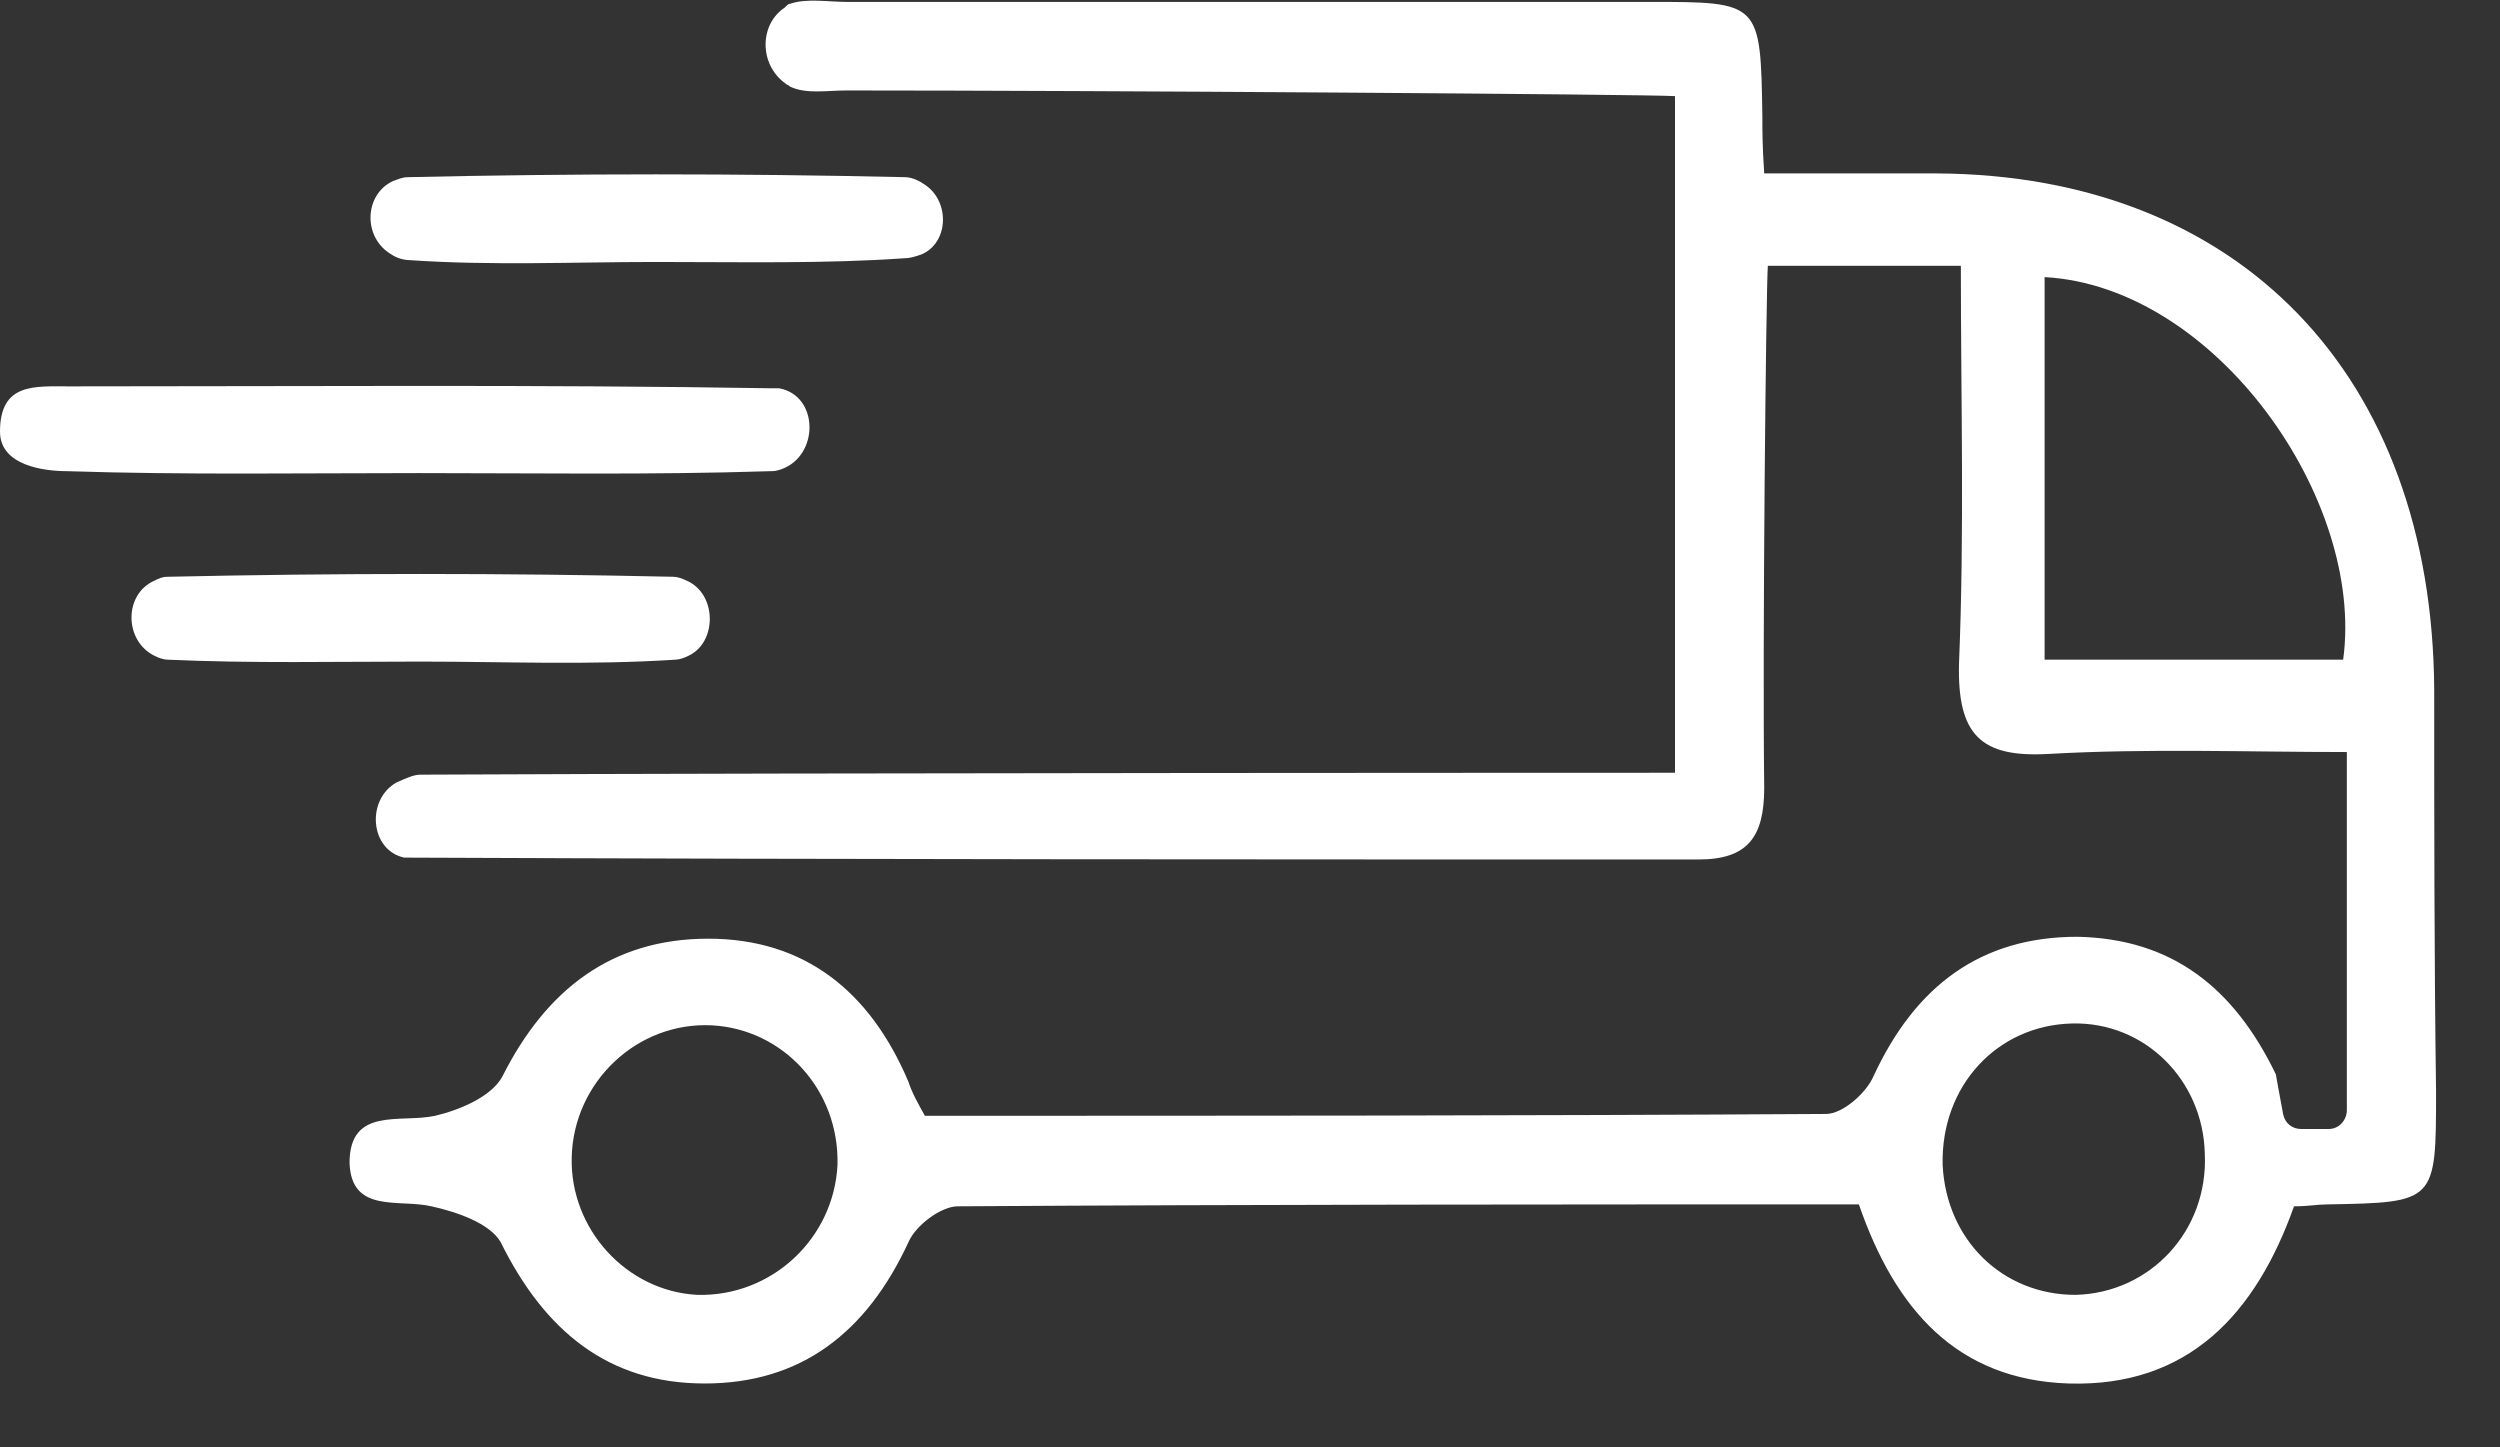 <svg width="38" height="22" viewBox="0 0 38 22" fill="none" xmlns="http://www.w3.org/2000/svg">
<rect x="0" y="0" width="38" height="22" fill="#333333" stroke="none"/>
<path d="M37 10.486C36.972 5.701 34.039 2.664 29.445 2.636C28.559 2.636 27.702 2.636 26.816 2.636C26.788 2.206 26.788 2.006 26.788 1.776C26.761 0.029 26.761 0.029 25.073 0.029H12.868C12.592 0.029 12.26 -0.029 12.011 0.057C11.983 0.057 11.955 0.086 11.928 0.115C11.54 0.373 11.54 0.974 11.928 1.261C11.955 1.289 11.983 1.289 12.011 1.318C12.26 1.433 12.564 1.375 12.868 1.375C16.66 1.375 25.017 1.433 25.46 1.461V11.746C25.46 11.746 12.343 11.746 6.393 11.775C6.282 11.775 6.171 11.832 6.033 11.89C5.563 12.147 5.618 12.921 6.144 13.036C6.171 13.036 6.199 13.036 6.254 13.036C12.785 13.064 19.317 13.064 25.82 13.064C26.567 13.064 26.816 12.72 26.816 11.976C26.788 9.712 26.844 4.441 26.871 4.04H29.805C29.805 6.102 29.86 8.079 29.777 10.085C29.75 11.173 30.109 11.517 31.133 11.46C32.655 11.374 34.15 11.431 35.672 11.431V16.875C35.672 17.018 35.561 17.161 35.395 17.161H34.98C34.842 17.161 34.731 17.075 34.703 16.932C34.648 16.645 34.593 16.33 34.593 16.33C33.956 15.012 33.015 14.268 31.576 14.239C30.109 14.239 29.113 14.984 28.477 16.359C28.366 16.617 28.006 16.932 27.757 16.932C23.191 16.96 18.625 16.96 14.058 16.96C13.948 16.76 13.865 16.617 13.809 16.445C13.228 15.07 12.232 14.268 10.765 14.268C9.299 14.268 8.302 15.041 7.638 16.359C7.472 16.674 6.974 16.875 6.614 16.96C6.088 17.075 5.313 16.817 5.313 17.677C5.341 18.45 6.061 18.221 6.559 18.336C6.946 18.422 7.444 18.593 7.61 18.88C8.275 20.227 9.243 21.029 10.71 21.029C12.177 21.029 13.173 20.255 13.809 18.88C13.92 18.622 14.307 18.336 14.557 18.336C19.123 18.307 23.689 18.307 28.255 18.307C28.809 19.911 29.75 20.971 31.438 21.029C33.264 21.086 34.288 19.969 34.869 18.336C35.091 18.336 35.229 18.307 35.367 18.307C37.028 18.278 37.028 18.278 37.028 16.588C37 14.525 37 12.52 37 10.486ZM10.599 19.682C9.52 19.625 8.662 18.68 8.69 17.591C8.717 16.445 9.686 15.528 10.821 15.585C11.9 15.643 12.758 16.559 12.73 17.705C12.675 18.823 11.734 19.711 10.599 19.682ZM31.548 19.682C30.441 19.682 29.584 18.851 29.528 17.705C29.5 16.502 30.358 15.585 31.493 15.557C32.6 15.528 33.486 16.416 33.513 17.534C33.569 18.708 32.683 19.654 31.548 19.682ZM35.616 10.027H31.078V4.212C33.679 4.355 35.949 7.592 35.616 10.027Z" fill="white"/>
<path d="M6.365 7.191C4.594 7.191 2.795 7.22 1.024 7.162C0.664 7.162 0 7.076 0 6.561C0 5.816 0.526 5.873 1.052 5.873C4.622 5.873 8.164 5.844 11.734 5.902C11.761 5.902 11.817 5.902 11.844 5.902C12.453 6.016 12.453 6.933 11.872 7.134C11.789 7.162 11.761 7.162 11.706 7.162C9.907 7.22 8.136 7.191 6.365 7.191Z" fill="white"/>
<path d="M6.392 10.056C5.119 10.056 3.819 10.085 2.546 10.027C2.49 10.027 2.407 9.999 2.352 9.97C1.881 9.741 1.881 9.025 2.352 8.824C2.407 8.796 2.463 8.767 2.546 8.767C5.119 8.71 7.665 8.71 10.239 8.767C10.294 8.767 10.377 8.796 10.433 8.824C10.903 9.025 10.903 9.77 10.46 9.97C10.405 9.999 10.322 10.027 10.267 10.027C8.938 10.113 7.665 10.056 6.392 10.056Z" fill="white"/>
<path d="M9.963 3.982C8.718 3.982 7.472 4.04 6.227 3.954C6.144 3.954 6.033 3.925 5.95 3.868C5.508 3.61 5.535 2.951 5.978 2.75C6.061 2.722 6.116 2.693 6.199 2.693C8.718 2.636 11.236 2.636 13.754 2.693C13.865 2.693 13.976 2.75 14.059 2.808C14.446 3.066 14.419 3.696 14.004 3.868C13.921 3.896 13.838 3.925 13.754 3.925C12.537 4.011 11.264 3.982 9.963 3.982Z" fill="white"/>
</svg>
